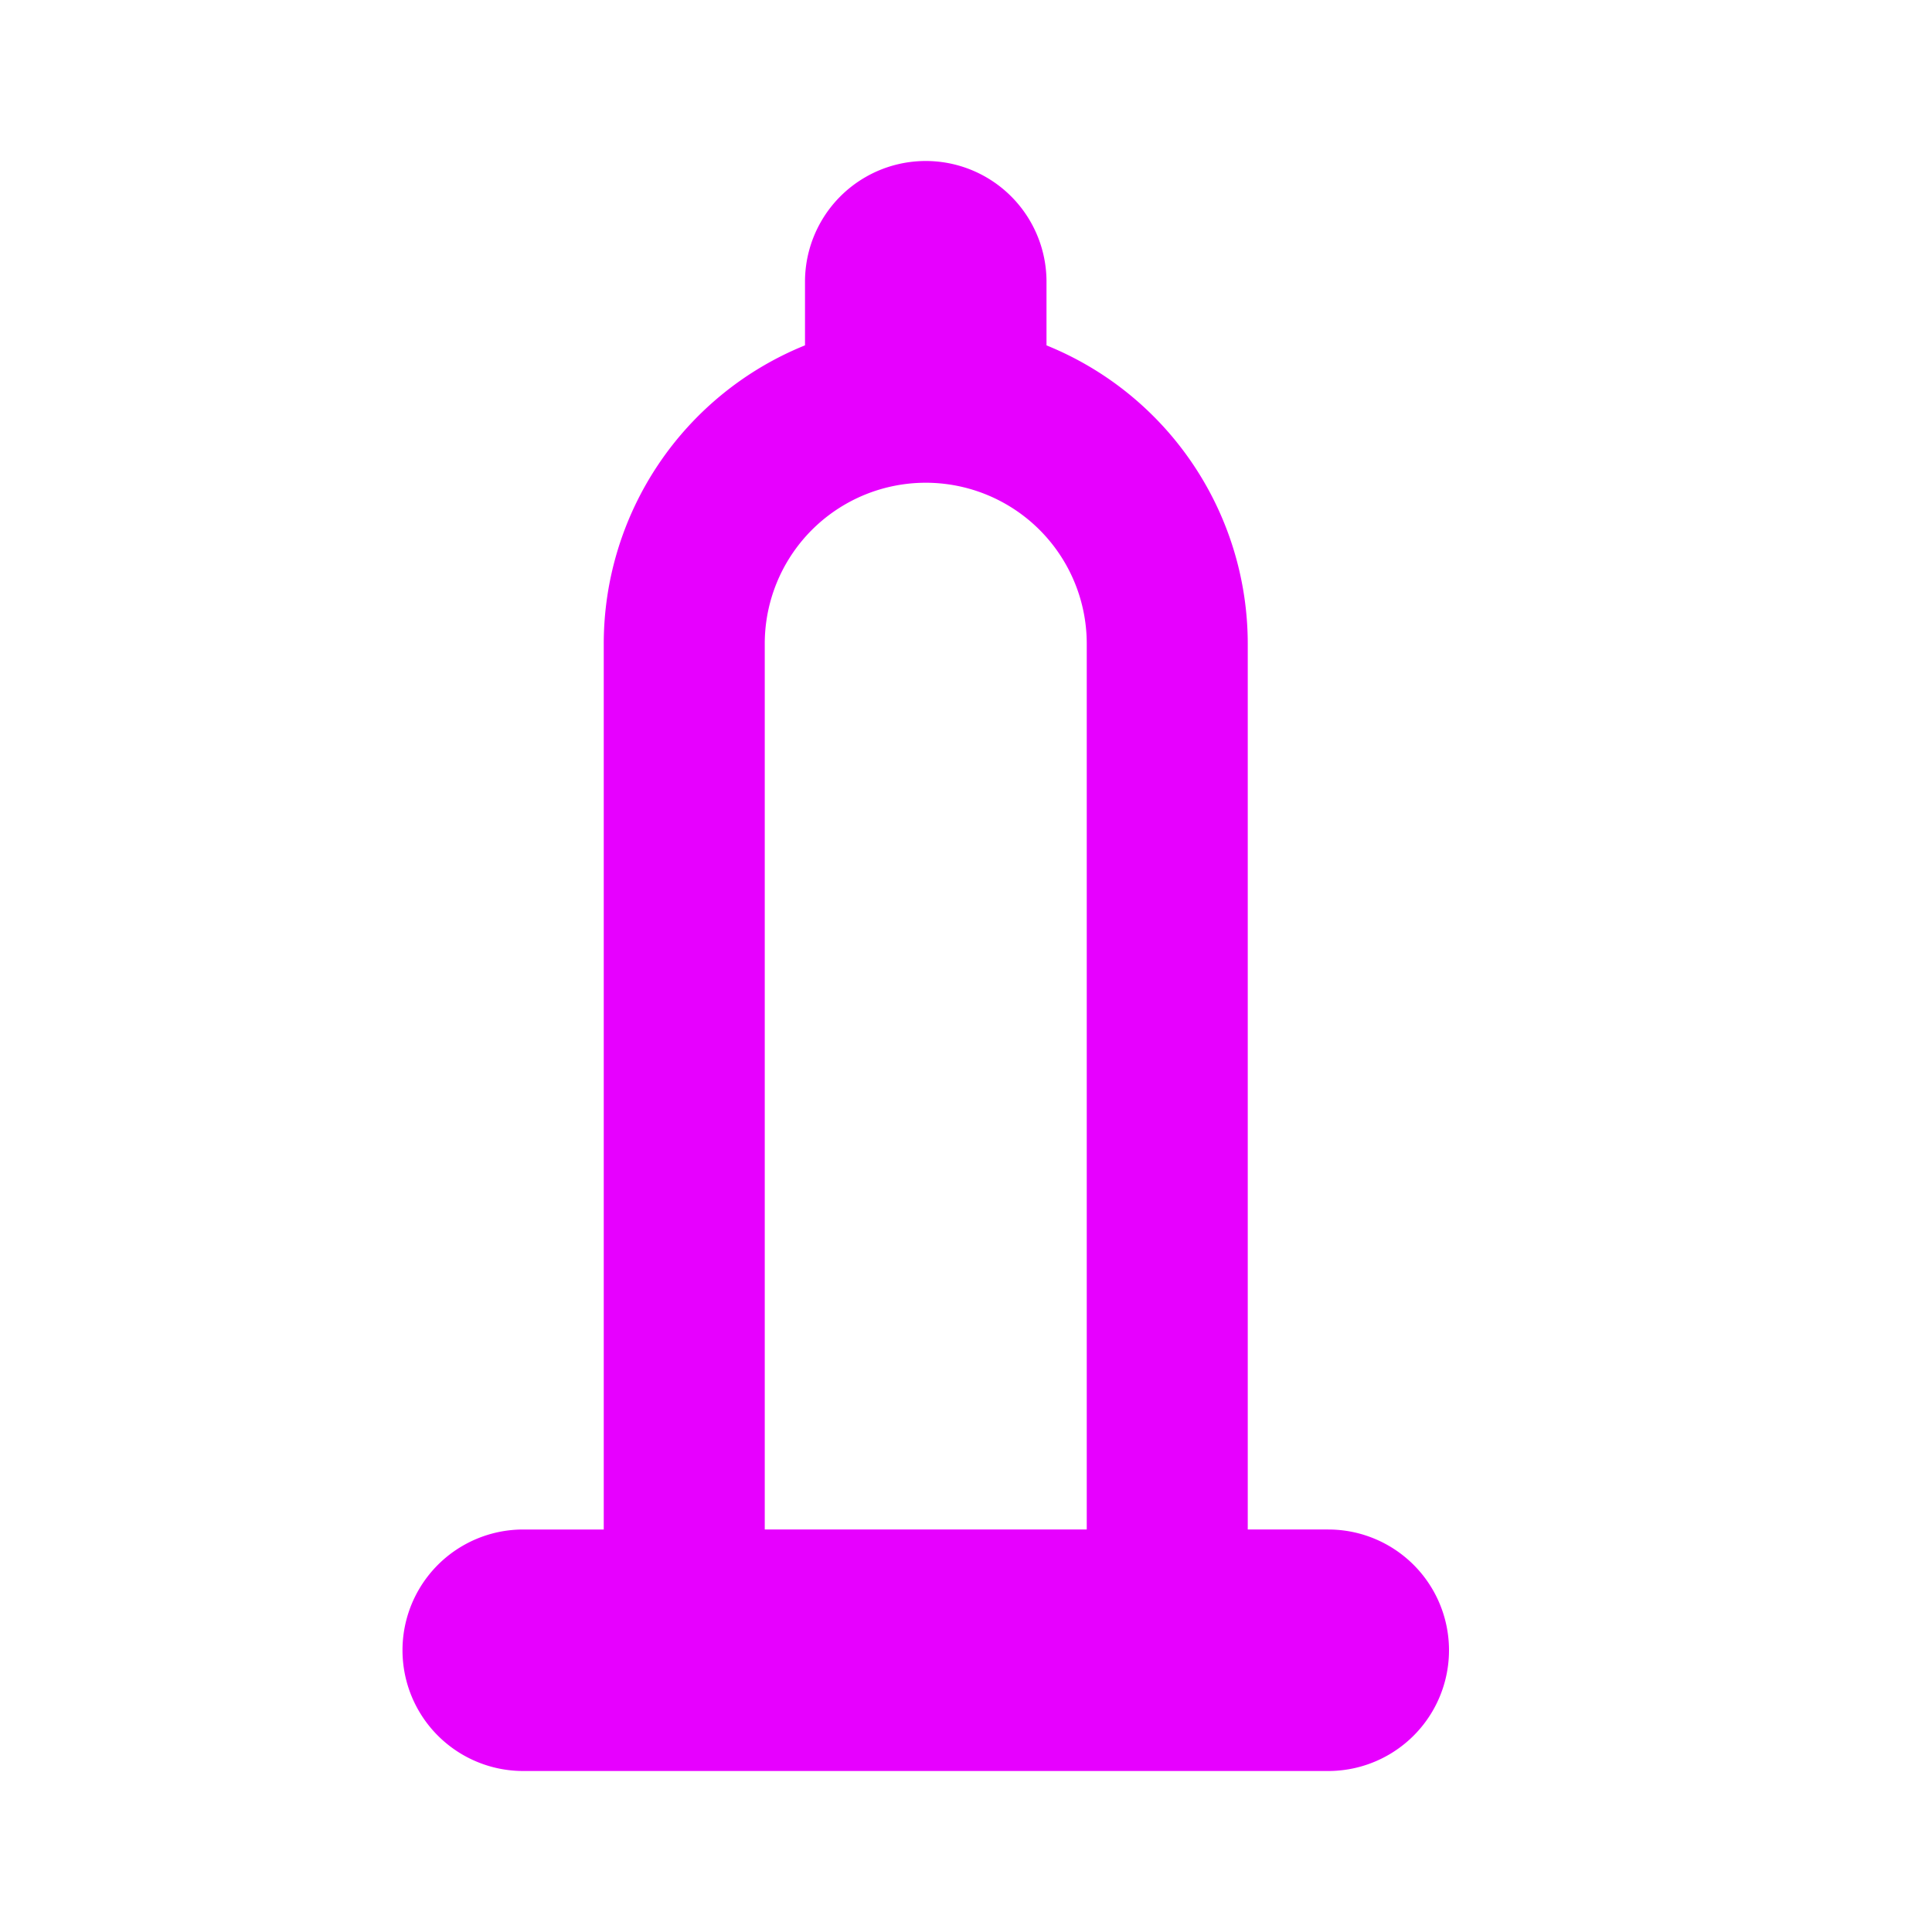 <svg xmlns="http://www.w3.org/2000/svg" width="2em" height="2em" viewBox="0 0 24 24"><rect width="24" height="24" fill="none"/><path fill="#e700ff" fill-rule="evenodd" d="M9.585 7.42A2 2 0 0 0 9.5 8v11h4V8a2 2 0 0 0-3.915-.58M13 4.29l.057.024A4 4 0 0 1 15.5 8v11h1a1.5 1.5 0 0 1 0 3h-10a1.5 1.5 0 0 1 0-3h1V8A4 4 0 0 1 10 4.29V3.5a1.5 1.5 0 0 1 3 0z" clip-rule="evenodd"/></svg>